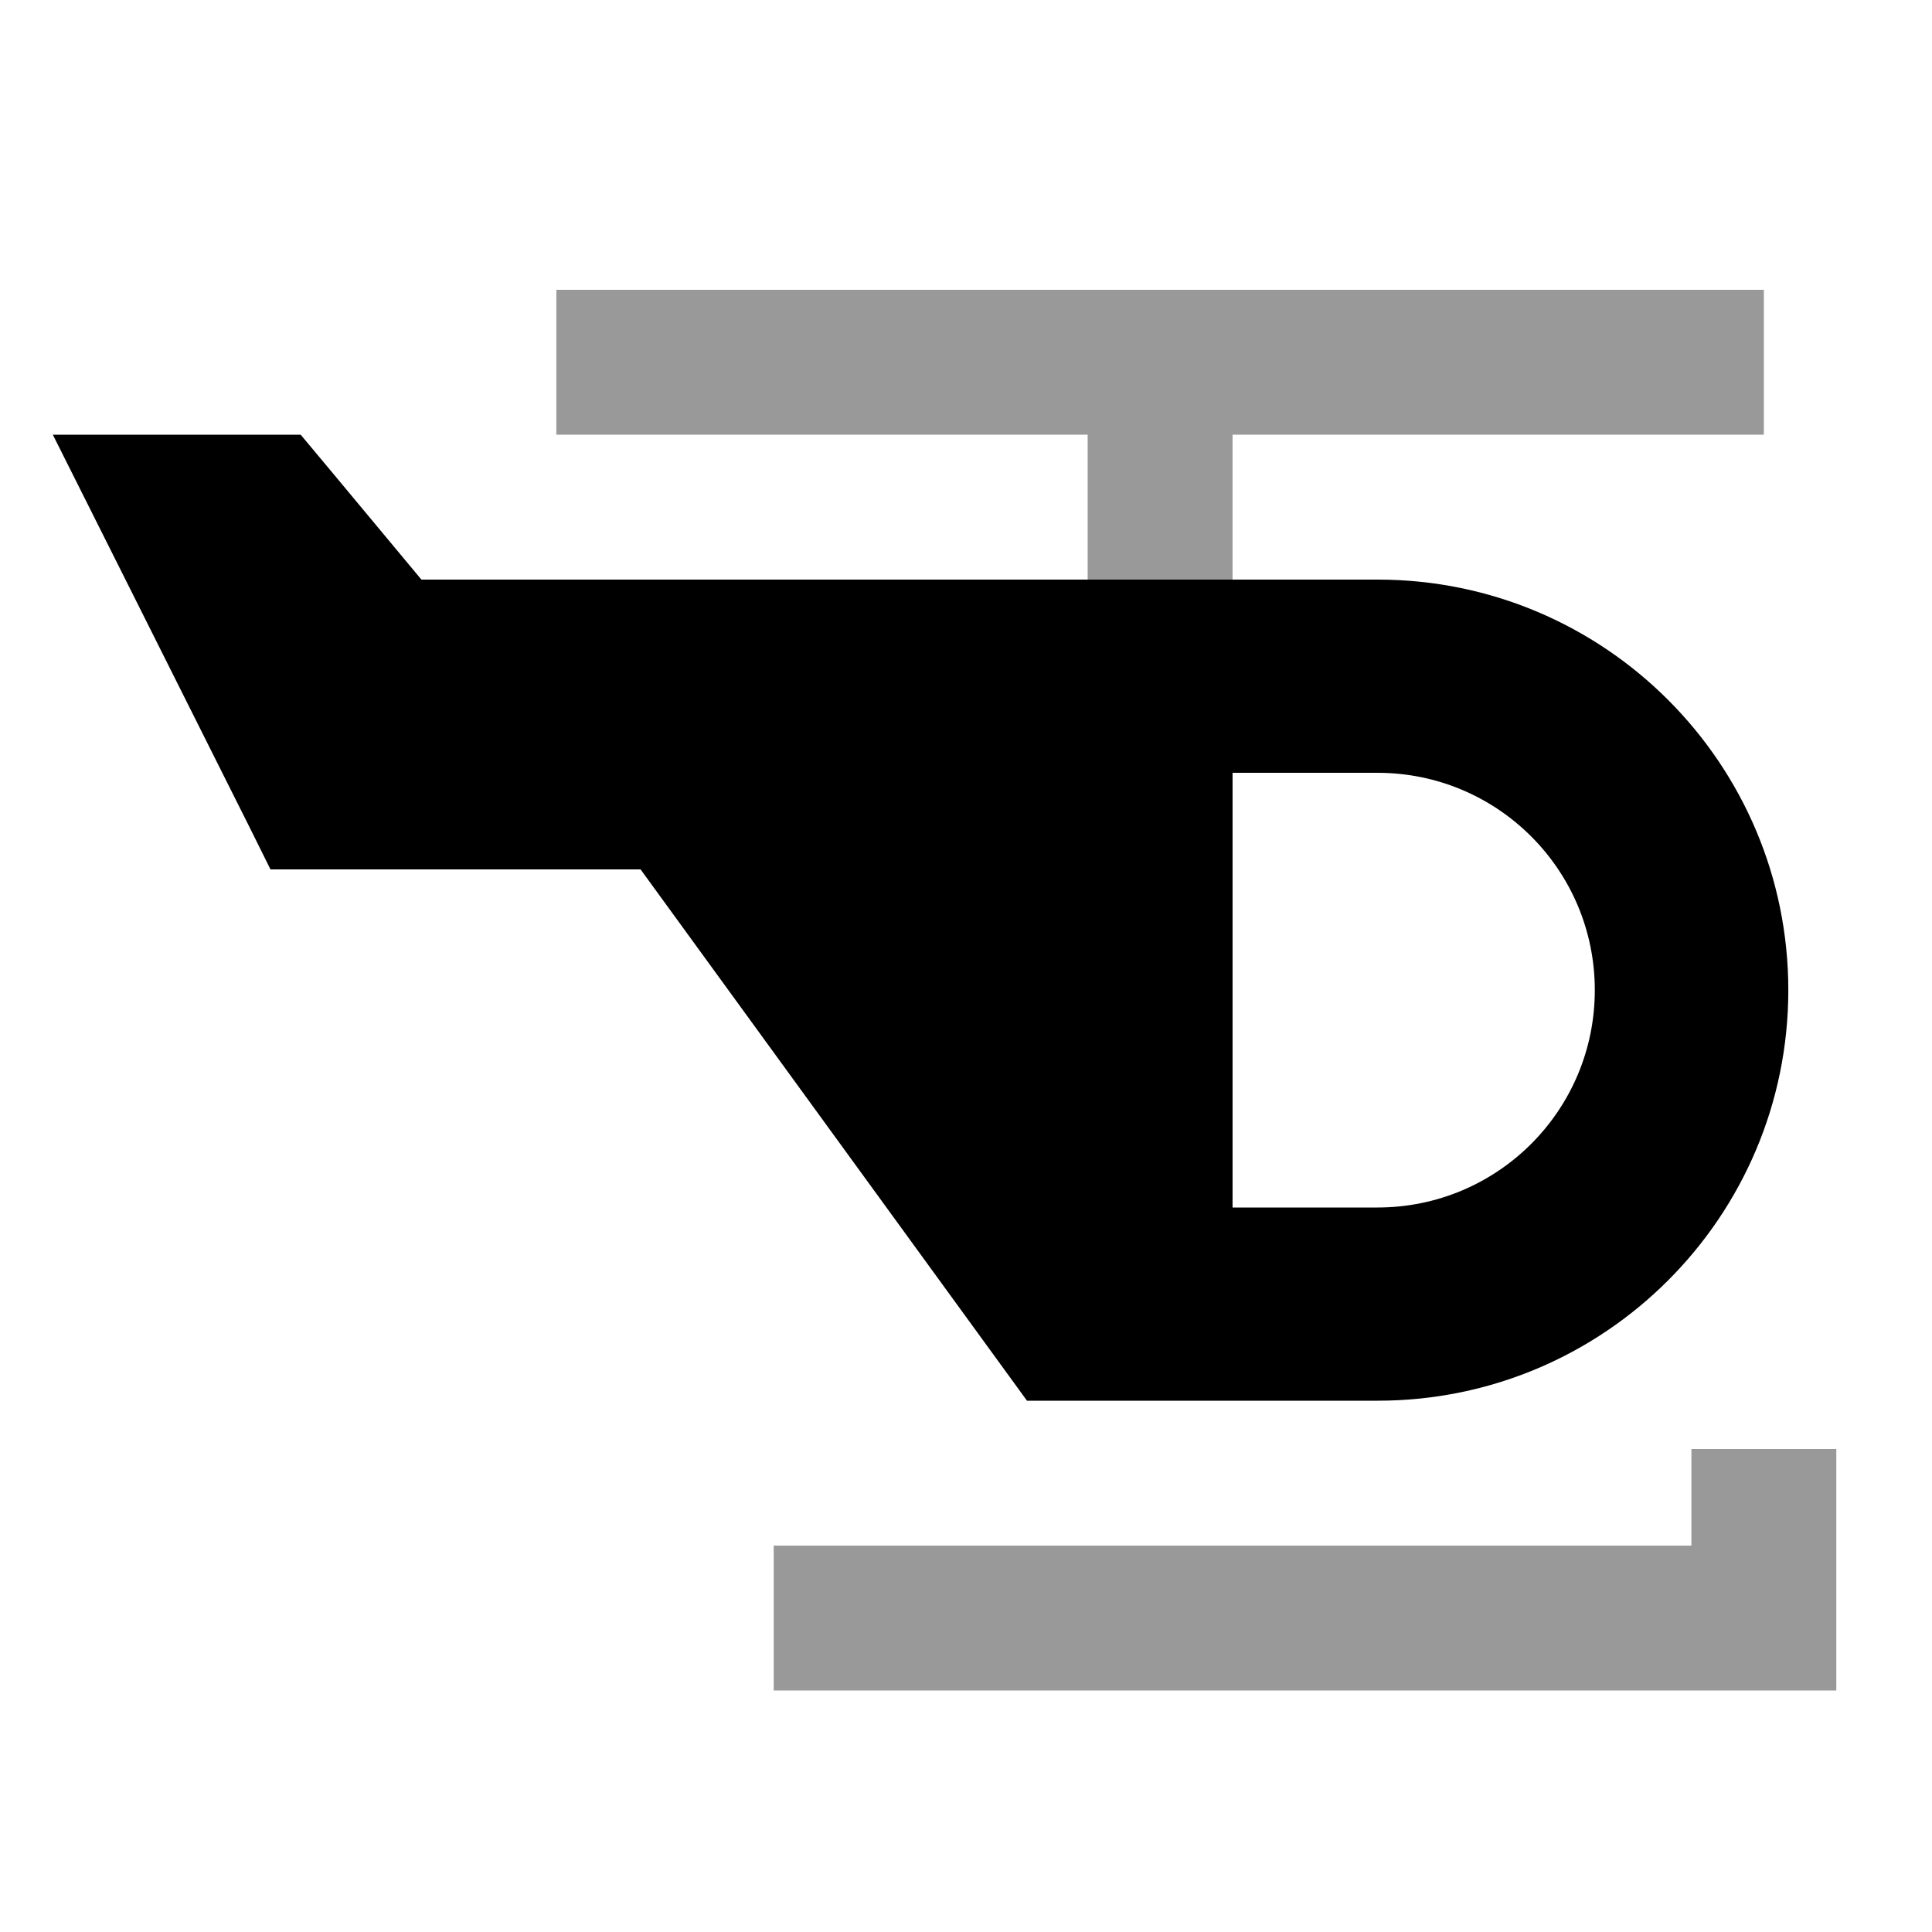 <svg xmlns="http://www.w3.org/2000/svg" viewBox="0 0 640 640"><!--! Font Awesome Pro 7.1.0 by @fontawesome - https://fontawesome.com License - https://fontawesome.com/license (Commercial License) Copyright 2025 Fonticons, Inc. --><path opacity=".4" fill="currentColor" d="M184.3 96L584.3 96L584.3 144L408.3 144L408.3 192L360.3 192L360.3 144L184.3 144L184.3 96zM256.3 512L560.3 512L560.3 480L608.3 480L608.3 560L256.3 560L256.3 512z"/><path fill="currentColor" d="M17.5 144L99.6 144C100.1 144.6 113.5 160.6 139.6 192L456.4 192C531.5 192 592.4 252.9 592.4 328C592.4 403.1 531.5 464 456.4 464L340.2 464L333 454.1L212.2 288L89.6 288L83 274.7C45.8 200.5 24 156.9 17.5 144zM408.3 256L408.3 400L456.3 400C496.1 400 528.3 367.8 528.3 328C528.3 288.2 496.1 256 456.3 256L408.3 256z"/></svg>